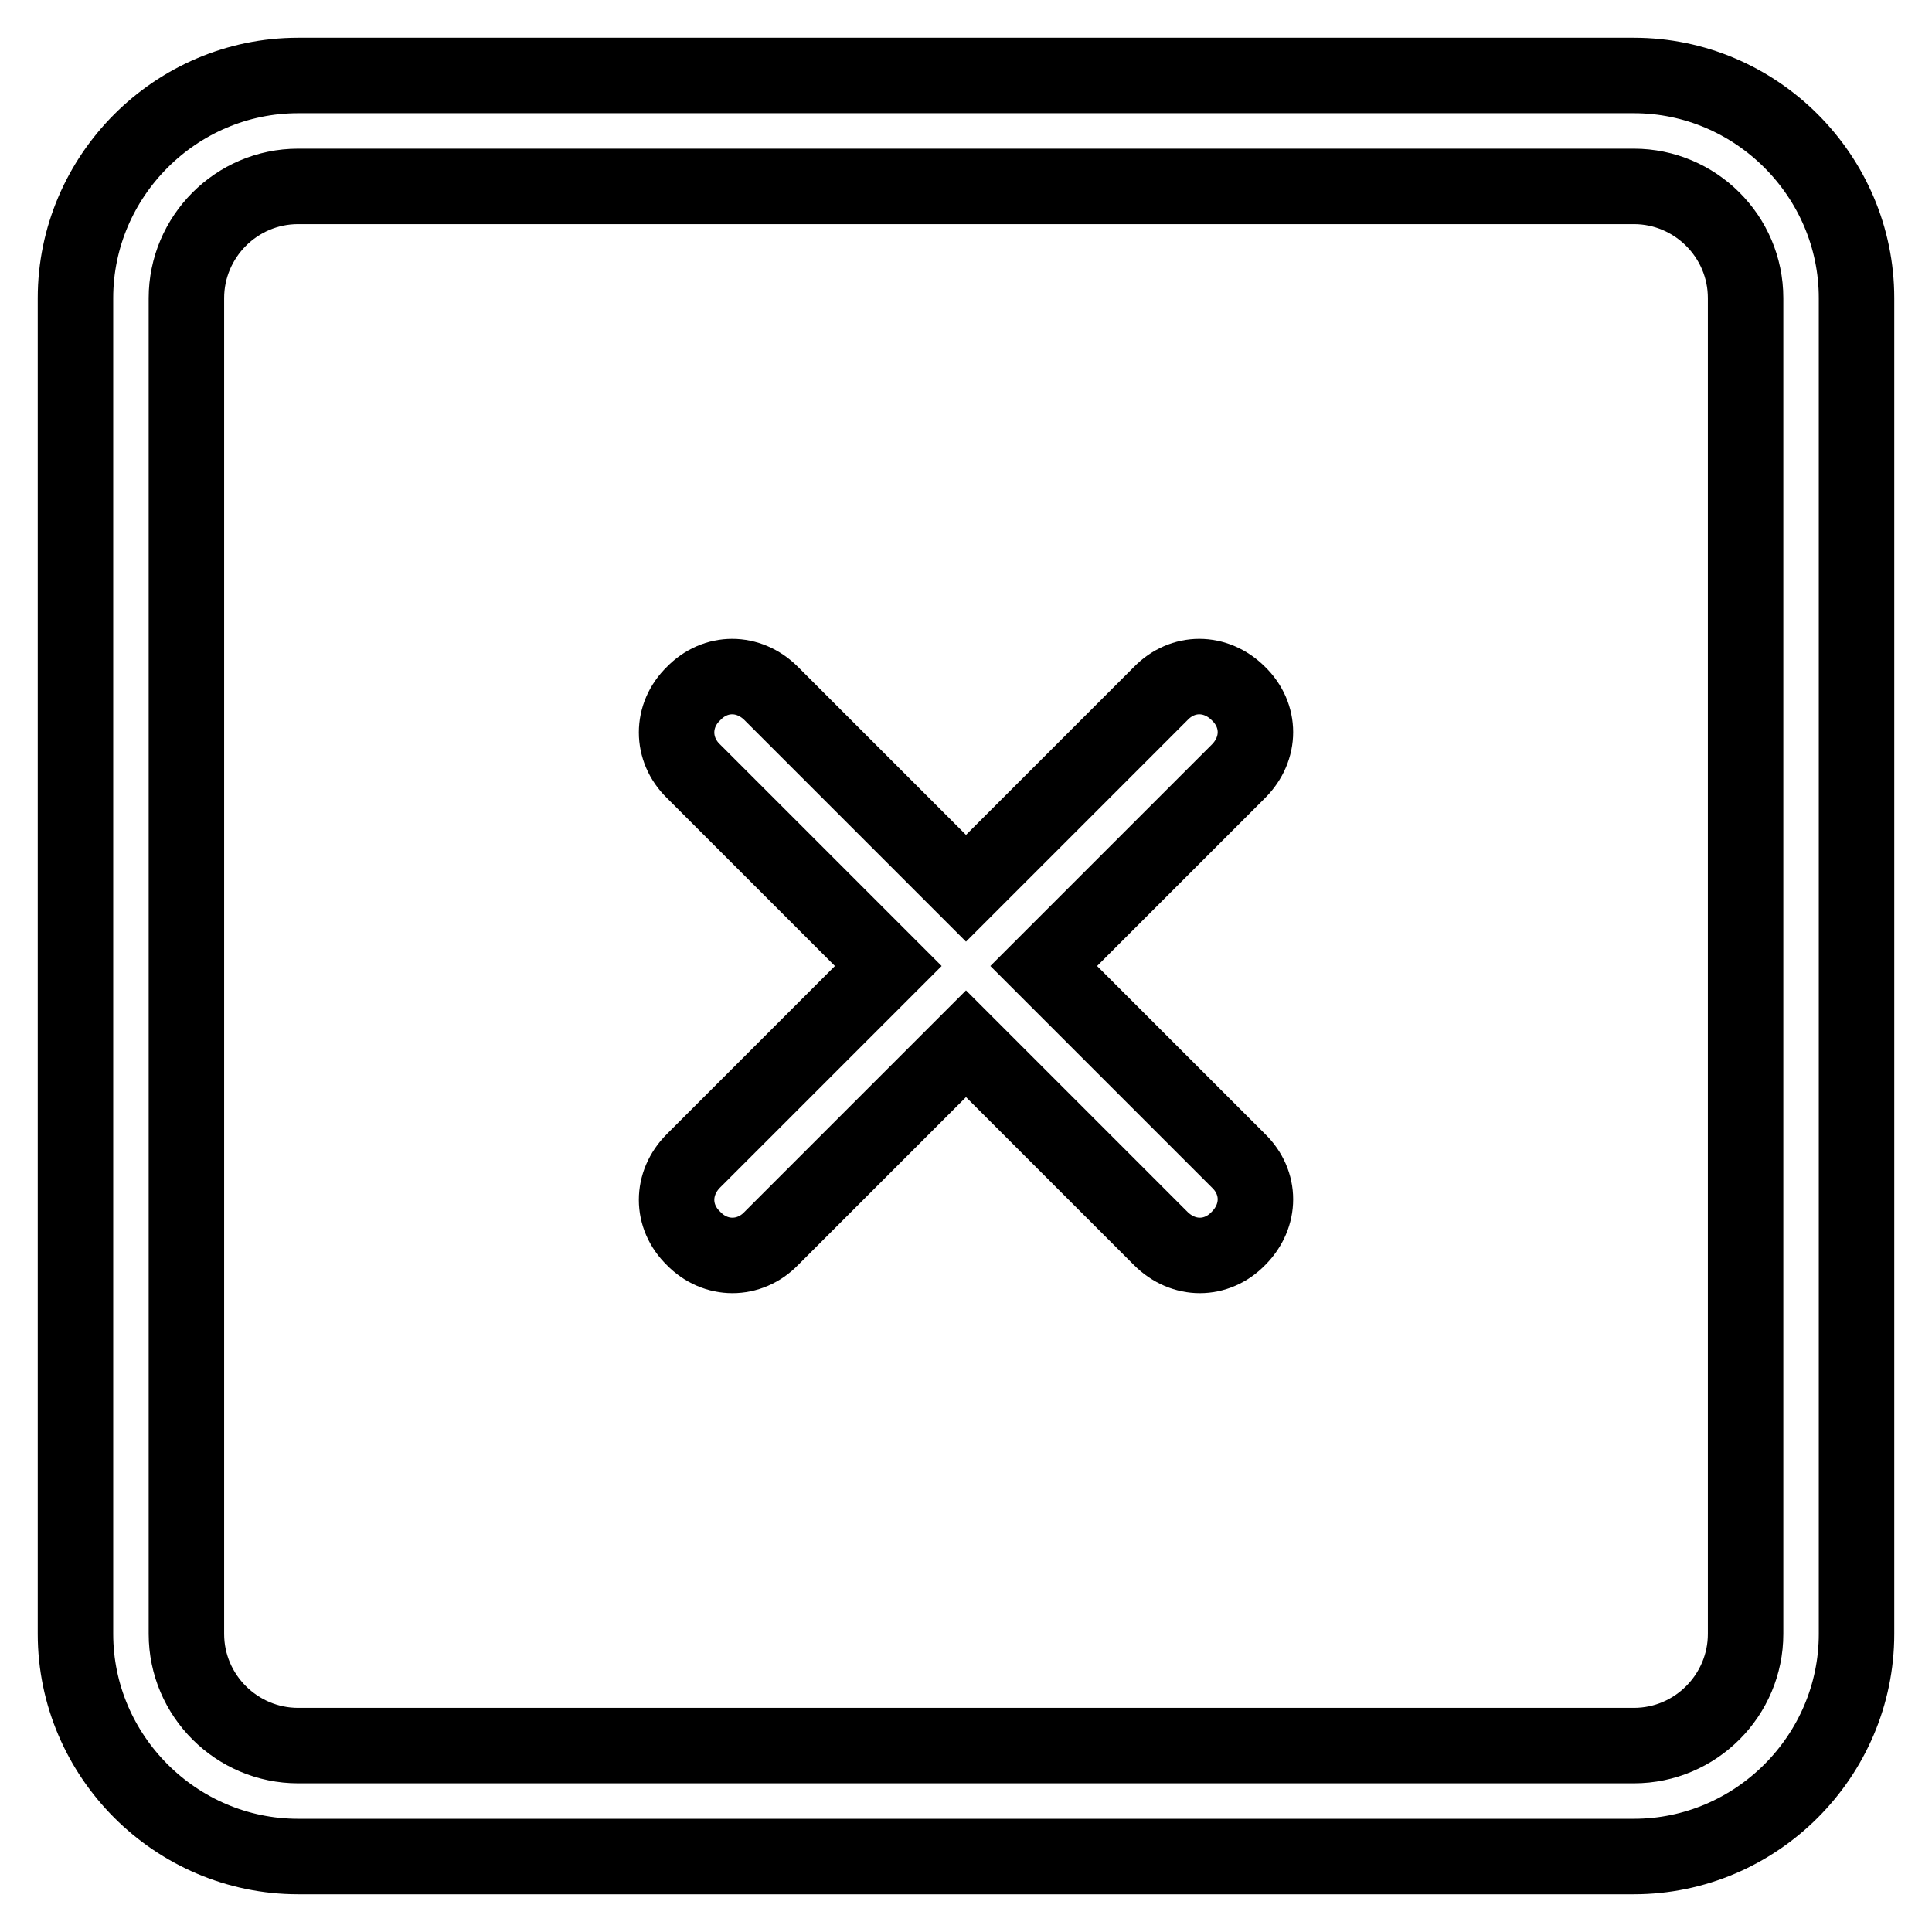 <?xml version="1.0" encoding="utf-8"?>
<!-- Svg Vector Icons : http://www.onlinewebfonts.com/icon -->
<!DOCTYPE svg PUBLIC "-//W3C//DTD SVG 1.1//EN" "http://www.w3.org/Graphics/SVG/1.1/DTD/svg11.dtd">
<svg version="1.1" xmlns="http://www.w3.org/2000/svg" xmlns:xlink="http://www.w3.org/1999/xlink" x="0px" y="0px" viewBox="0 0 256 256" enable-background="new 0 0 256 256" xml:space="preserve">
<g><g><path stroke-width="10" fill-opacity="0" stroke="#000000"  d="M164.1,91.9c-3-3-7.4-3-10.3,0L128,117.7l-25.8-25.8c-3-3-7.4-3-10.3,0c-3,2.9-3,7.4,0,10.3l25.8,25.8l-25.8,25.8c-3,3-3,7.4,0,10.3c2.9,3,7.4,3,10.3,0l25.8-25.8l25.8,25.8c3,3,7.4,3,10.3,0c3-3,3-7.4,0-10.3L138.3,128l25.8-25.8C167.1,99.2,167.1,94.8,164.1,91.9z M216.5,10h-177C23.3,10,10,23.3,10,39.5v177c0,16.2,13.3,29.5,29.5,29.5h177c16.2,0,29.5-13.3,29.5-29.5v-177C246,23.3,232.7,10,216.5,10z M231.3,216.5c0,8.1-6.6,14.8-14.8,14.8h-177c-8.1,0-14.8-6.6-14.8-14.8v-177c0-8.1,6.6-14.8,14.8-14.8h177c8.1,0,14.8,6.6,14.8,14.8V216.5z"/></g></g>
</svg>